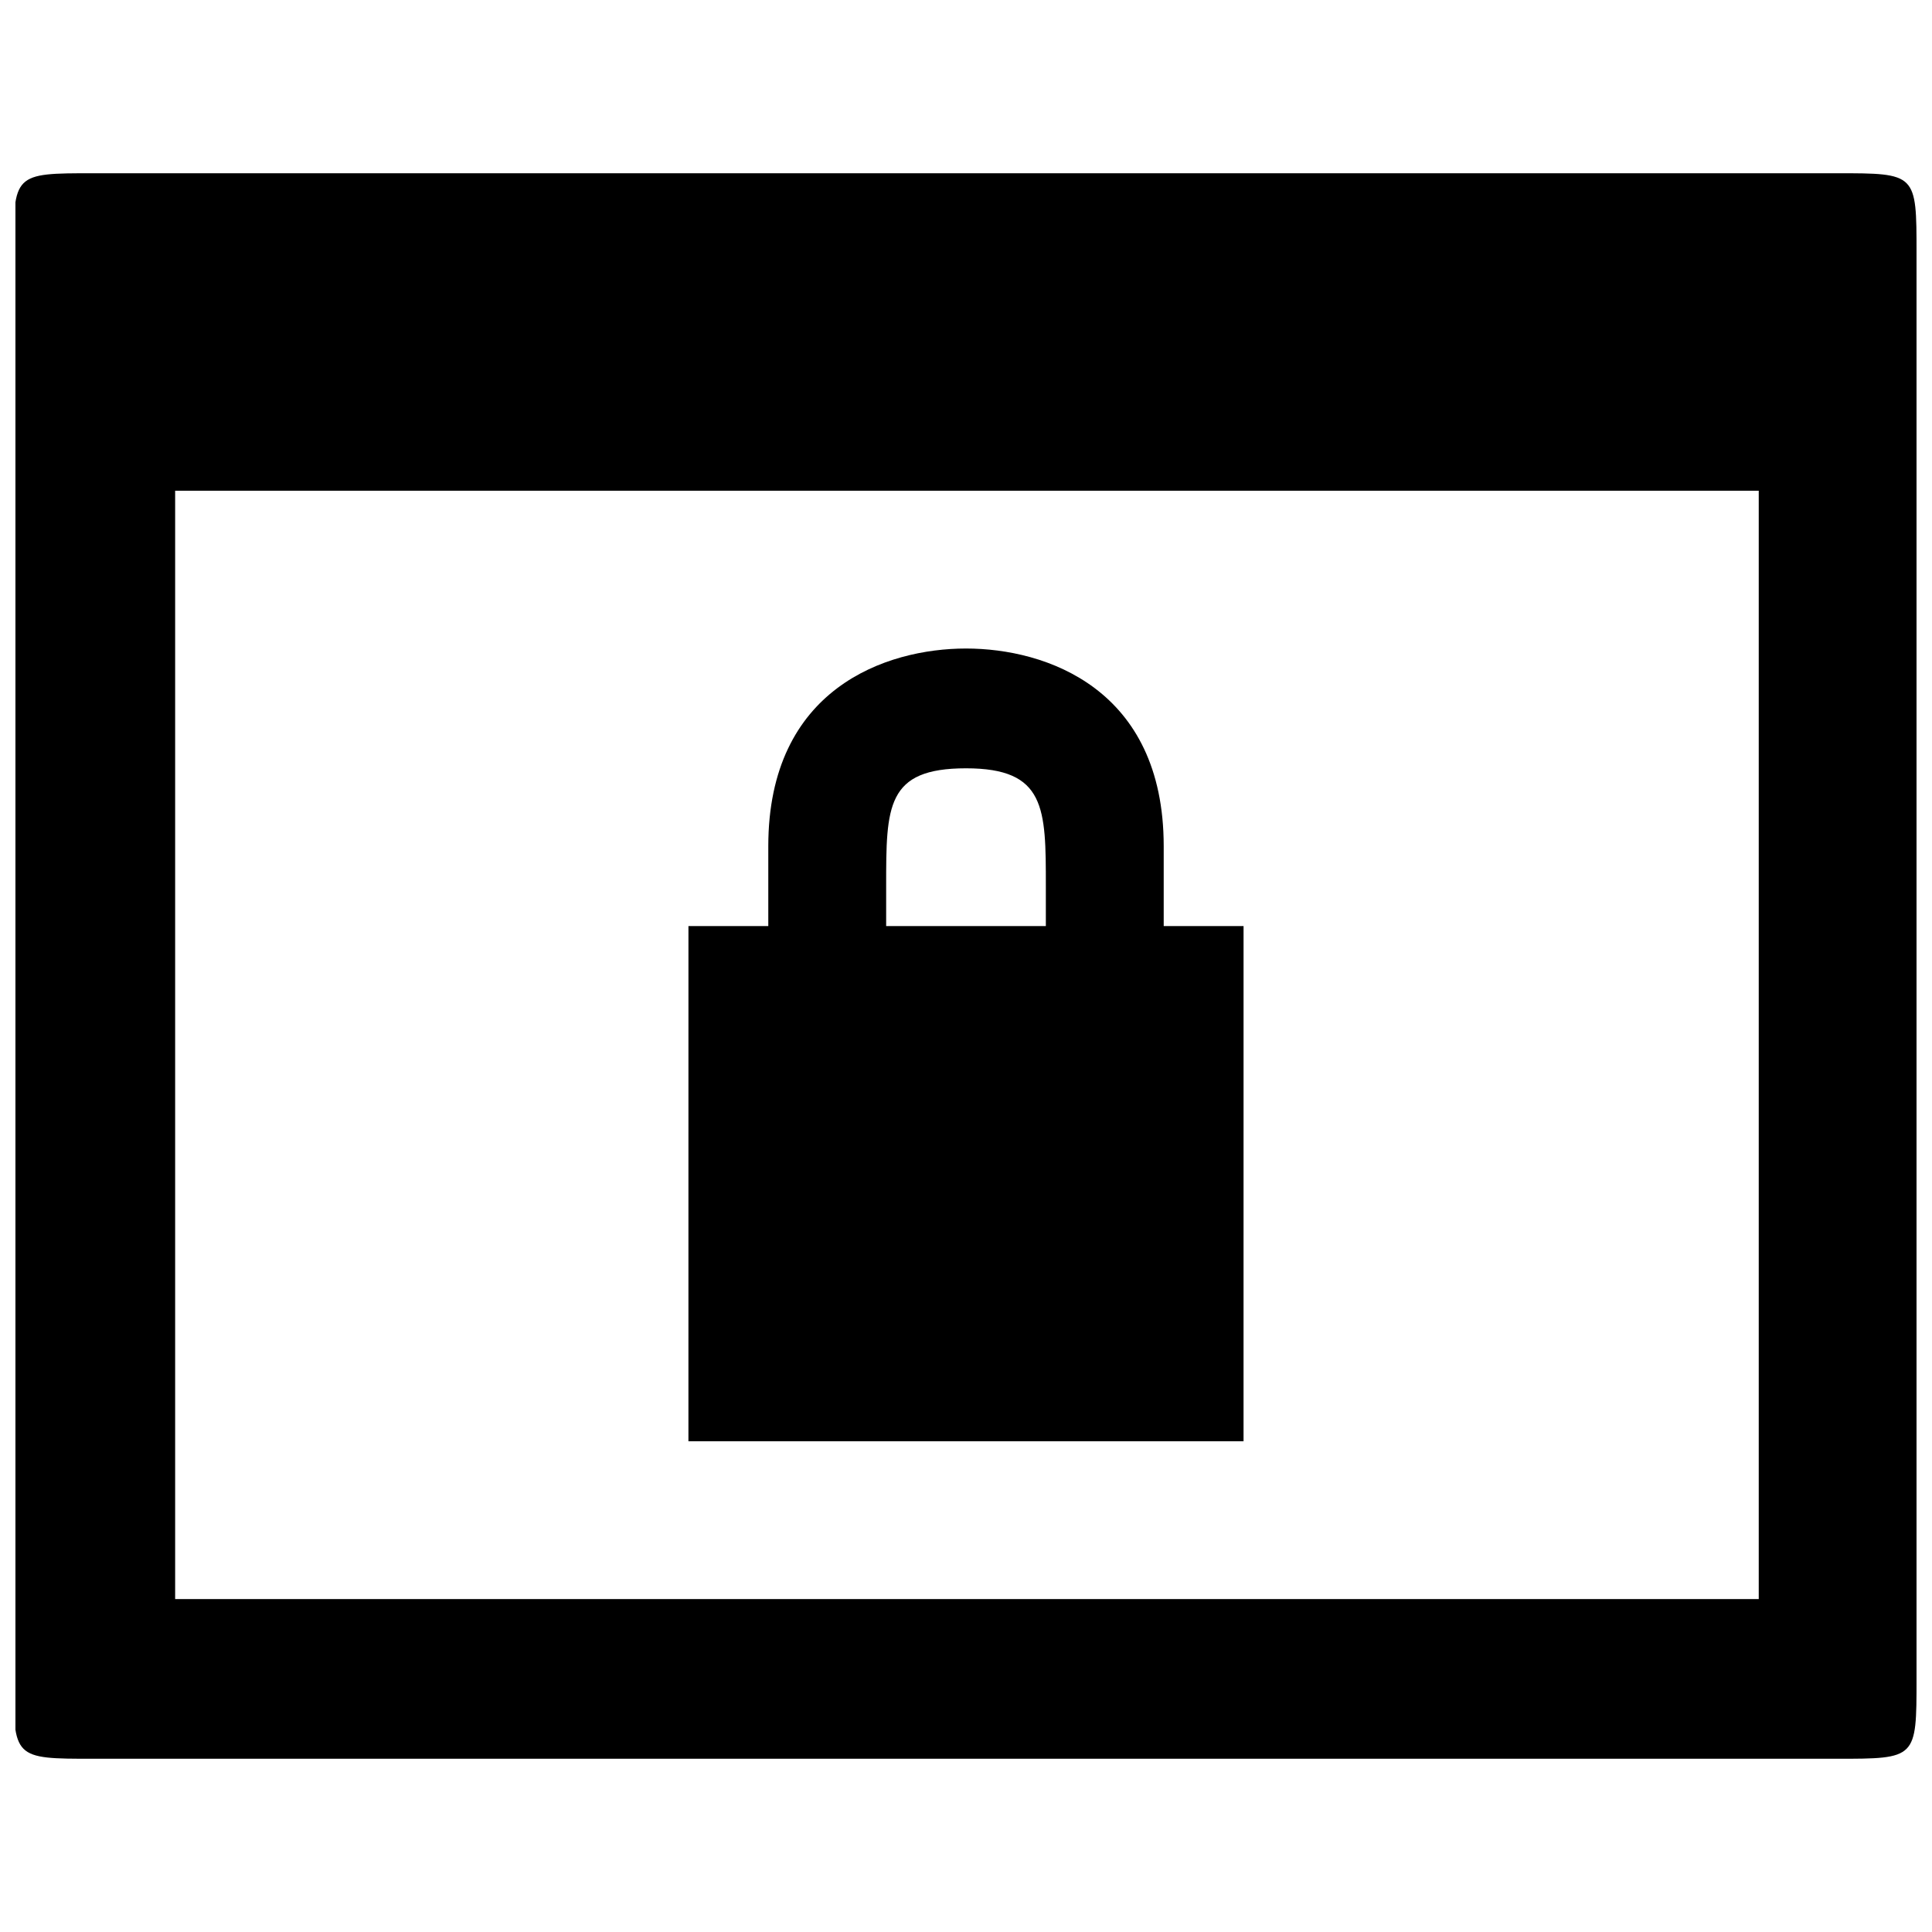 <?xml version="1.0" encoding="UTF-8"?>
<!-- The Best Svg Icon site in the world: iconSvg.co, Visit us! https://iconsvg.co -->
<svg width="800px" height="800px" version="1.1" viewBox="144 144 512 512" xmlns="http://www.w3.org/2000/svg">
 <defs>
  <clipPath id="a">
   <path d="m148.09 189h503.81v422h-503.81z"/>
  </clipPath>
 </defs>
 <g clip-path="url(#a)">
  <path d="m378.84 389.42v-10.578c0-21.16 0-31.234 21.16-31.234s21.16 10.578 21.16 31.234v10.578zm94.715 0h-21.16v-21.16c0-41.816-31.234-52.395-52.395-52.395s-52.395 10.578-52.395 52.395v21.16h-21.16l-0.004 136.53h147.11zm136.53 178.35h-419.67v-293.72h419.67zm20.656-377.86h-461.99c-21.16 0-21.16 0-21.16 21.16v377.86c0 21.16 0 21.16 21.16 21.16h461.99c21.16 0 21.16 0 21.16-21.16v-377.86c0-21.16 0-21.16-21.16-21.16z"/>
 </g>
</svg>